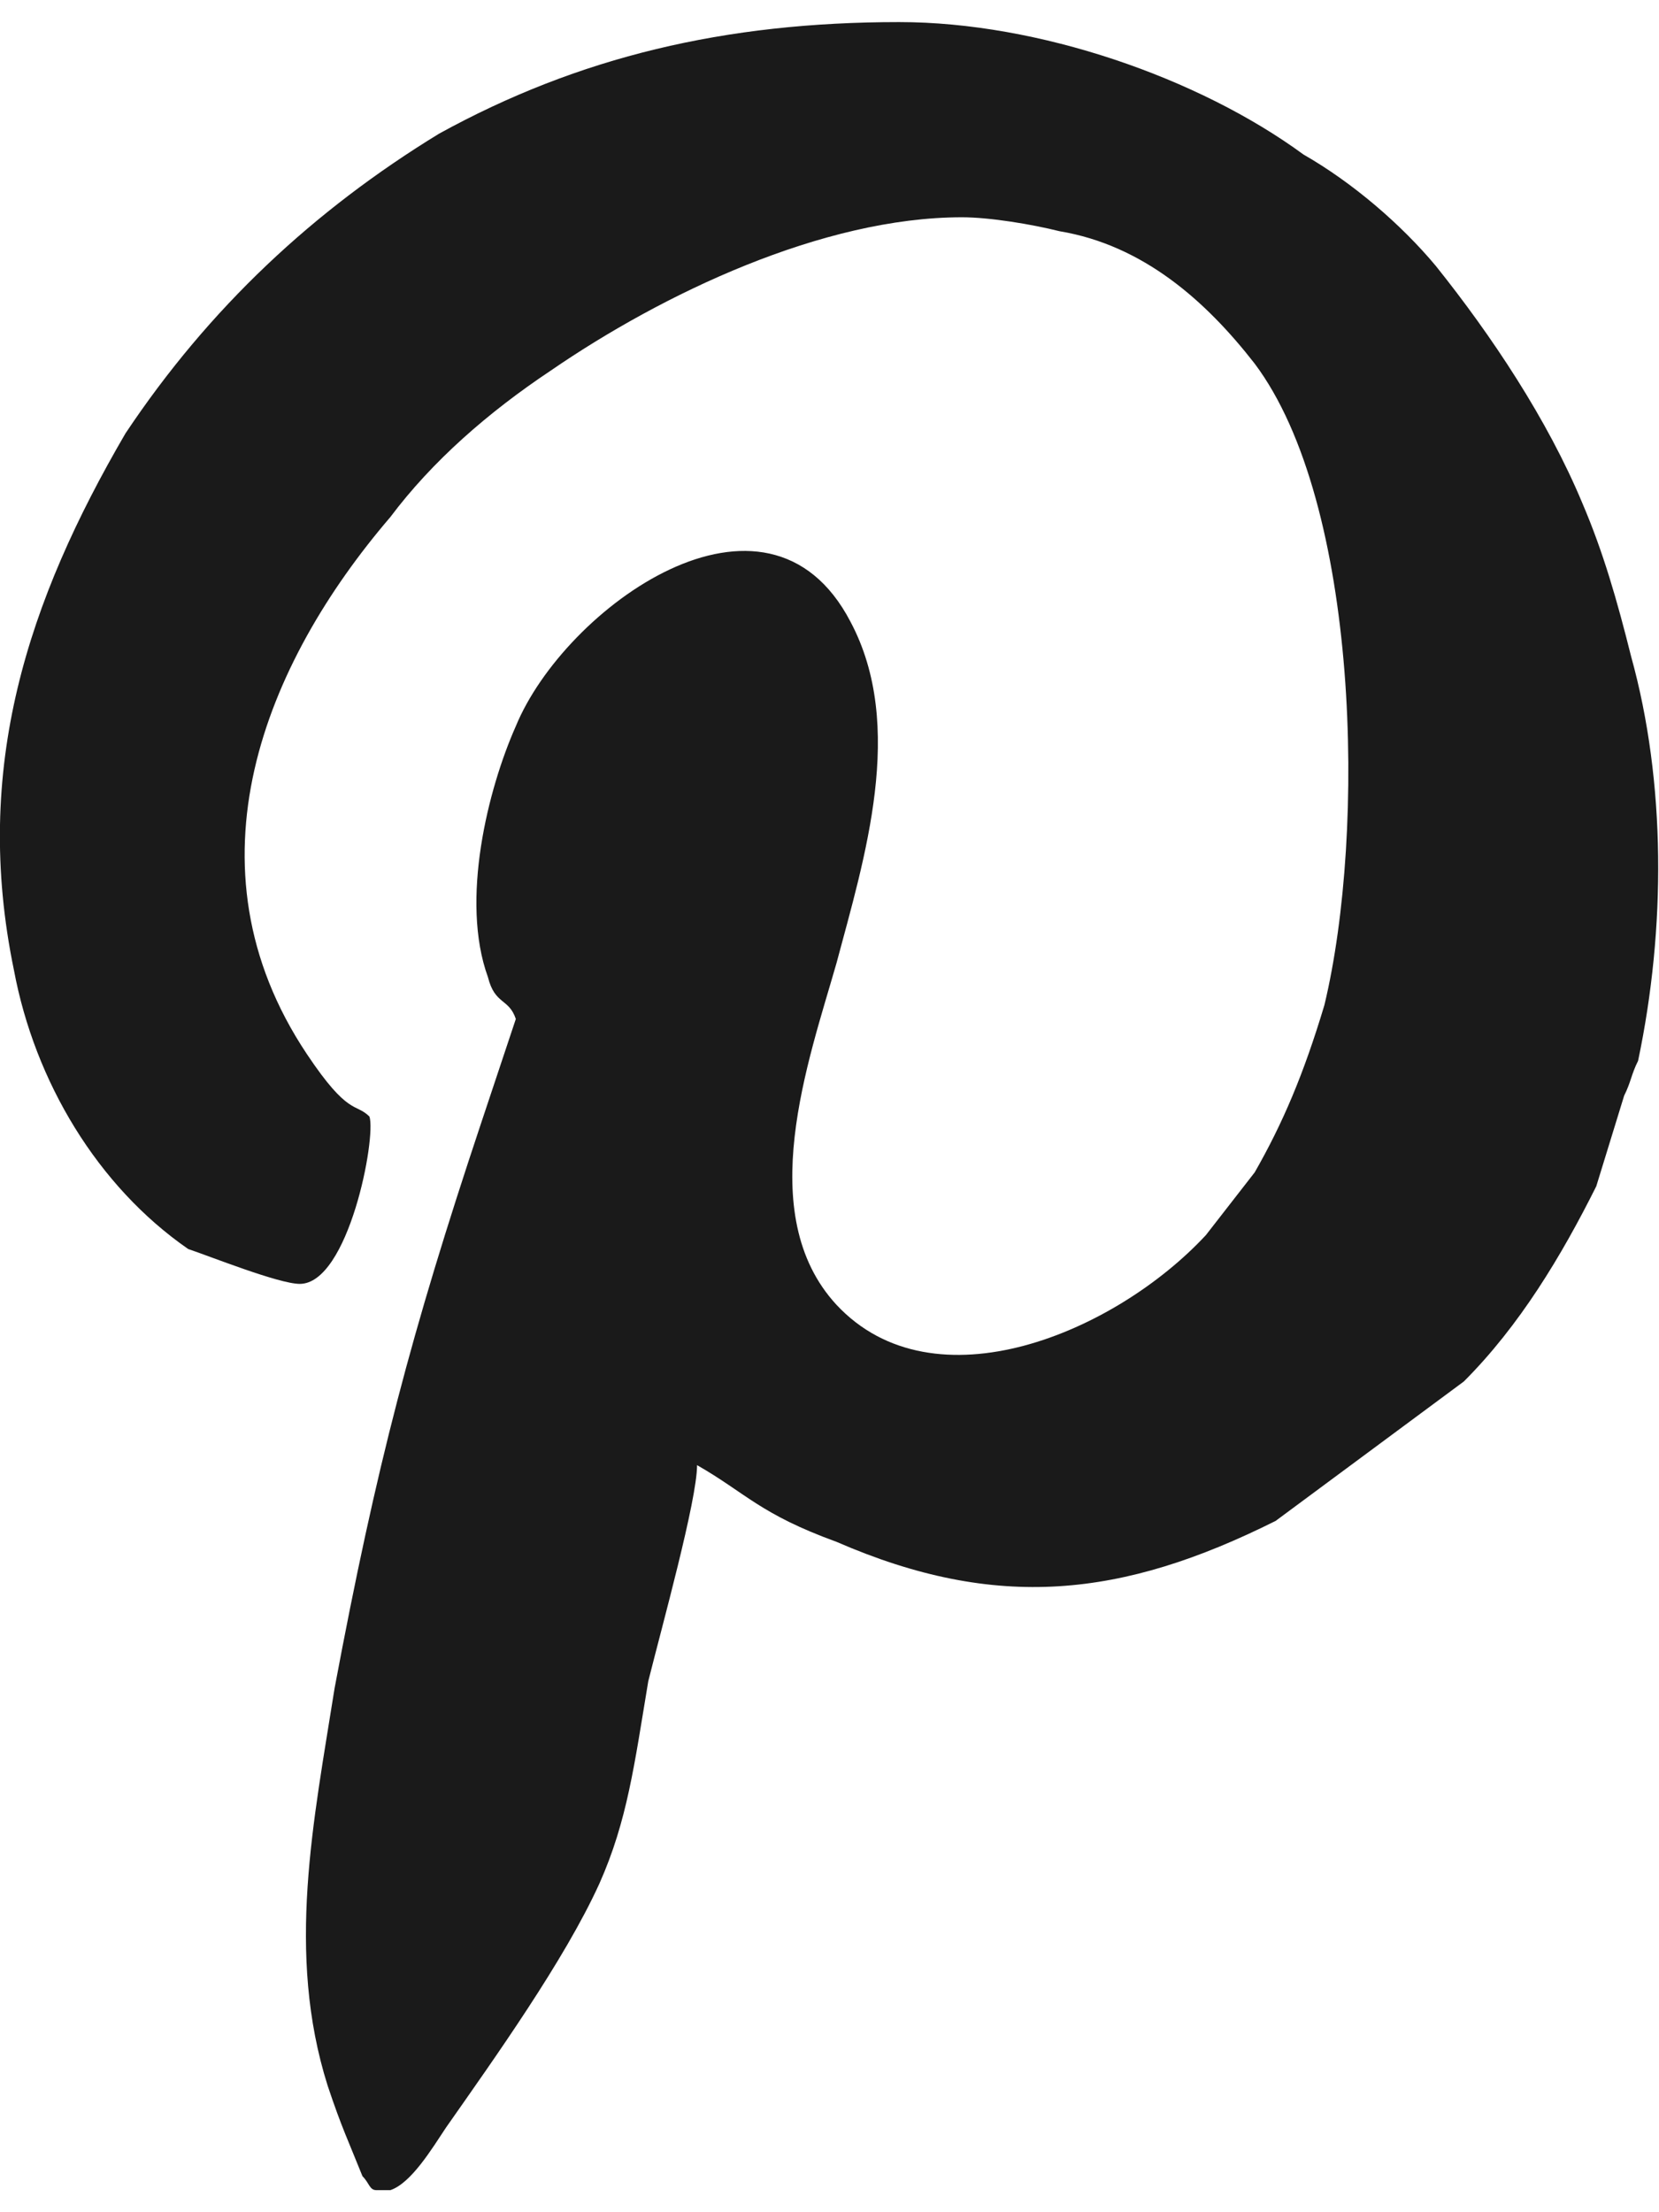 <?xml version="1.0" encoding="UTF-8"?>
<!DOCTYPE svg PUBLIC "-//W3C//DTD SVG 1.1//EN" "http://www.w3.org/Graphics/SVG/1.1/DTD/svg11.dtd">
<!-- Creator: CorelDRAW 2021 (64-Bit) -->
<svg xmlns="http://www.w3.org/2000/svg" xml:space="preserve" width="15px" height="20px" version="1.1" shape-rendering="geometricPrecision" text-rendering="geometricPrecision" image-rendering="optimizeQuality" fill-rule="evenodd" clip-rule="evenodd"
viewBox="0 0 2380 3110"
 xmlns:xlink="http://www.w3.org/1999/xlink"
 xmlns:xodm="http://www.corel.com/coreldraw/odm/2003">
 <g id="Layer_x0020_1">
  <path fill="#1A1A1A" d="M430 1640zm0 0zm130 1470l-20 0c-10,0 -10,-10 -20,-20 -20,-50 -30,-70 -50,-130 -60,-190 -20,-380 10,-570 60,-320 110,-510 210,-810l50 -150c-10,-30 -30,-20 -40,-60 -40,-110 0,-270 40,-360 70,-170 360,-380 480,-150 80,150 20,340 -20,490 -40,140 -120,360 0,490 140,150 400,40 530,-100l70 -90c40,-70 70,-140 100,-240 60,-250 50,-720 -100,-920 -70,-90 -160,-170 -280,-190 -40,-10 -100,-20 -140,-20 -200,0 -430,110 -590,220 -90,60 -170,130 -230,210 -180,210 -300,500 -120,770 60,90 70,70 90,90 10,30 -30,240 -100,240 -30,0 -130,-40 -160,-50 -130,-90 -220,-240 -250,-400 -60,-290 20,-530 160,-770 120,-180 270,-320 450,-430 200,-110 410,-160 660,-160 200,0 430,80 580,190 70,40 140,100 190,160 80,100 160,220 210,340 30,70 50,140 70,220 50,180 50,390 10,580 -10,20 -10,30 -20,50l-40 130c-50,100 -110,200 -190,280l-270 200c-220,110 -400,130 -630,30 -110,-40 -130,-70 -200,-110 0,50 -50,230 -70,310 -20,120 -30,200 -70,290 -50,110 -150,250 -220,350 -20,30 -50,80 -80,90zm-130 -1470zm-250 -810l250 810zm-250 -810l0 0c0,0 0,0 0,0zm10 -20l0 10 0 -10zm10 -10l-10 10 10 -10zm0 -20l0 20 0 -20zm0 0c10,-20 10,-30 30,-40 -10,10 -10,10 -10,20l-20 20zm1830 -280l0 0c0,0 0,0 0,0z"/>
 </g>
</svg>
